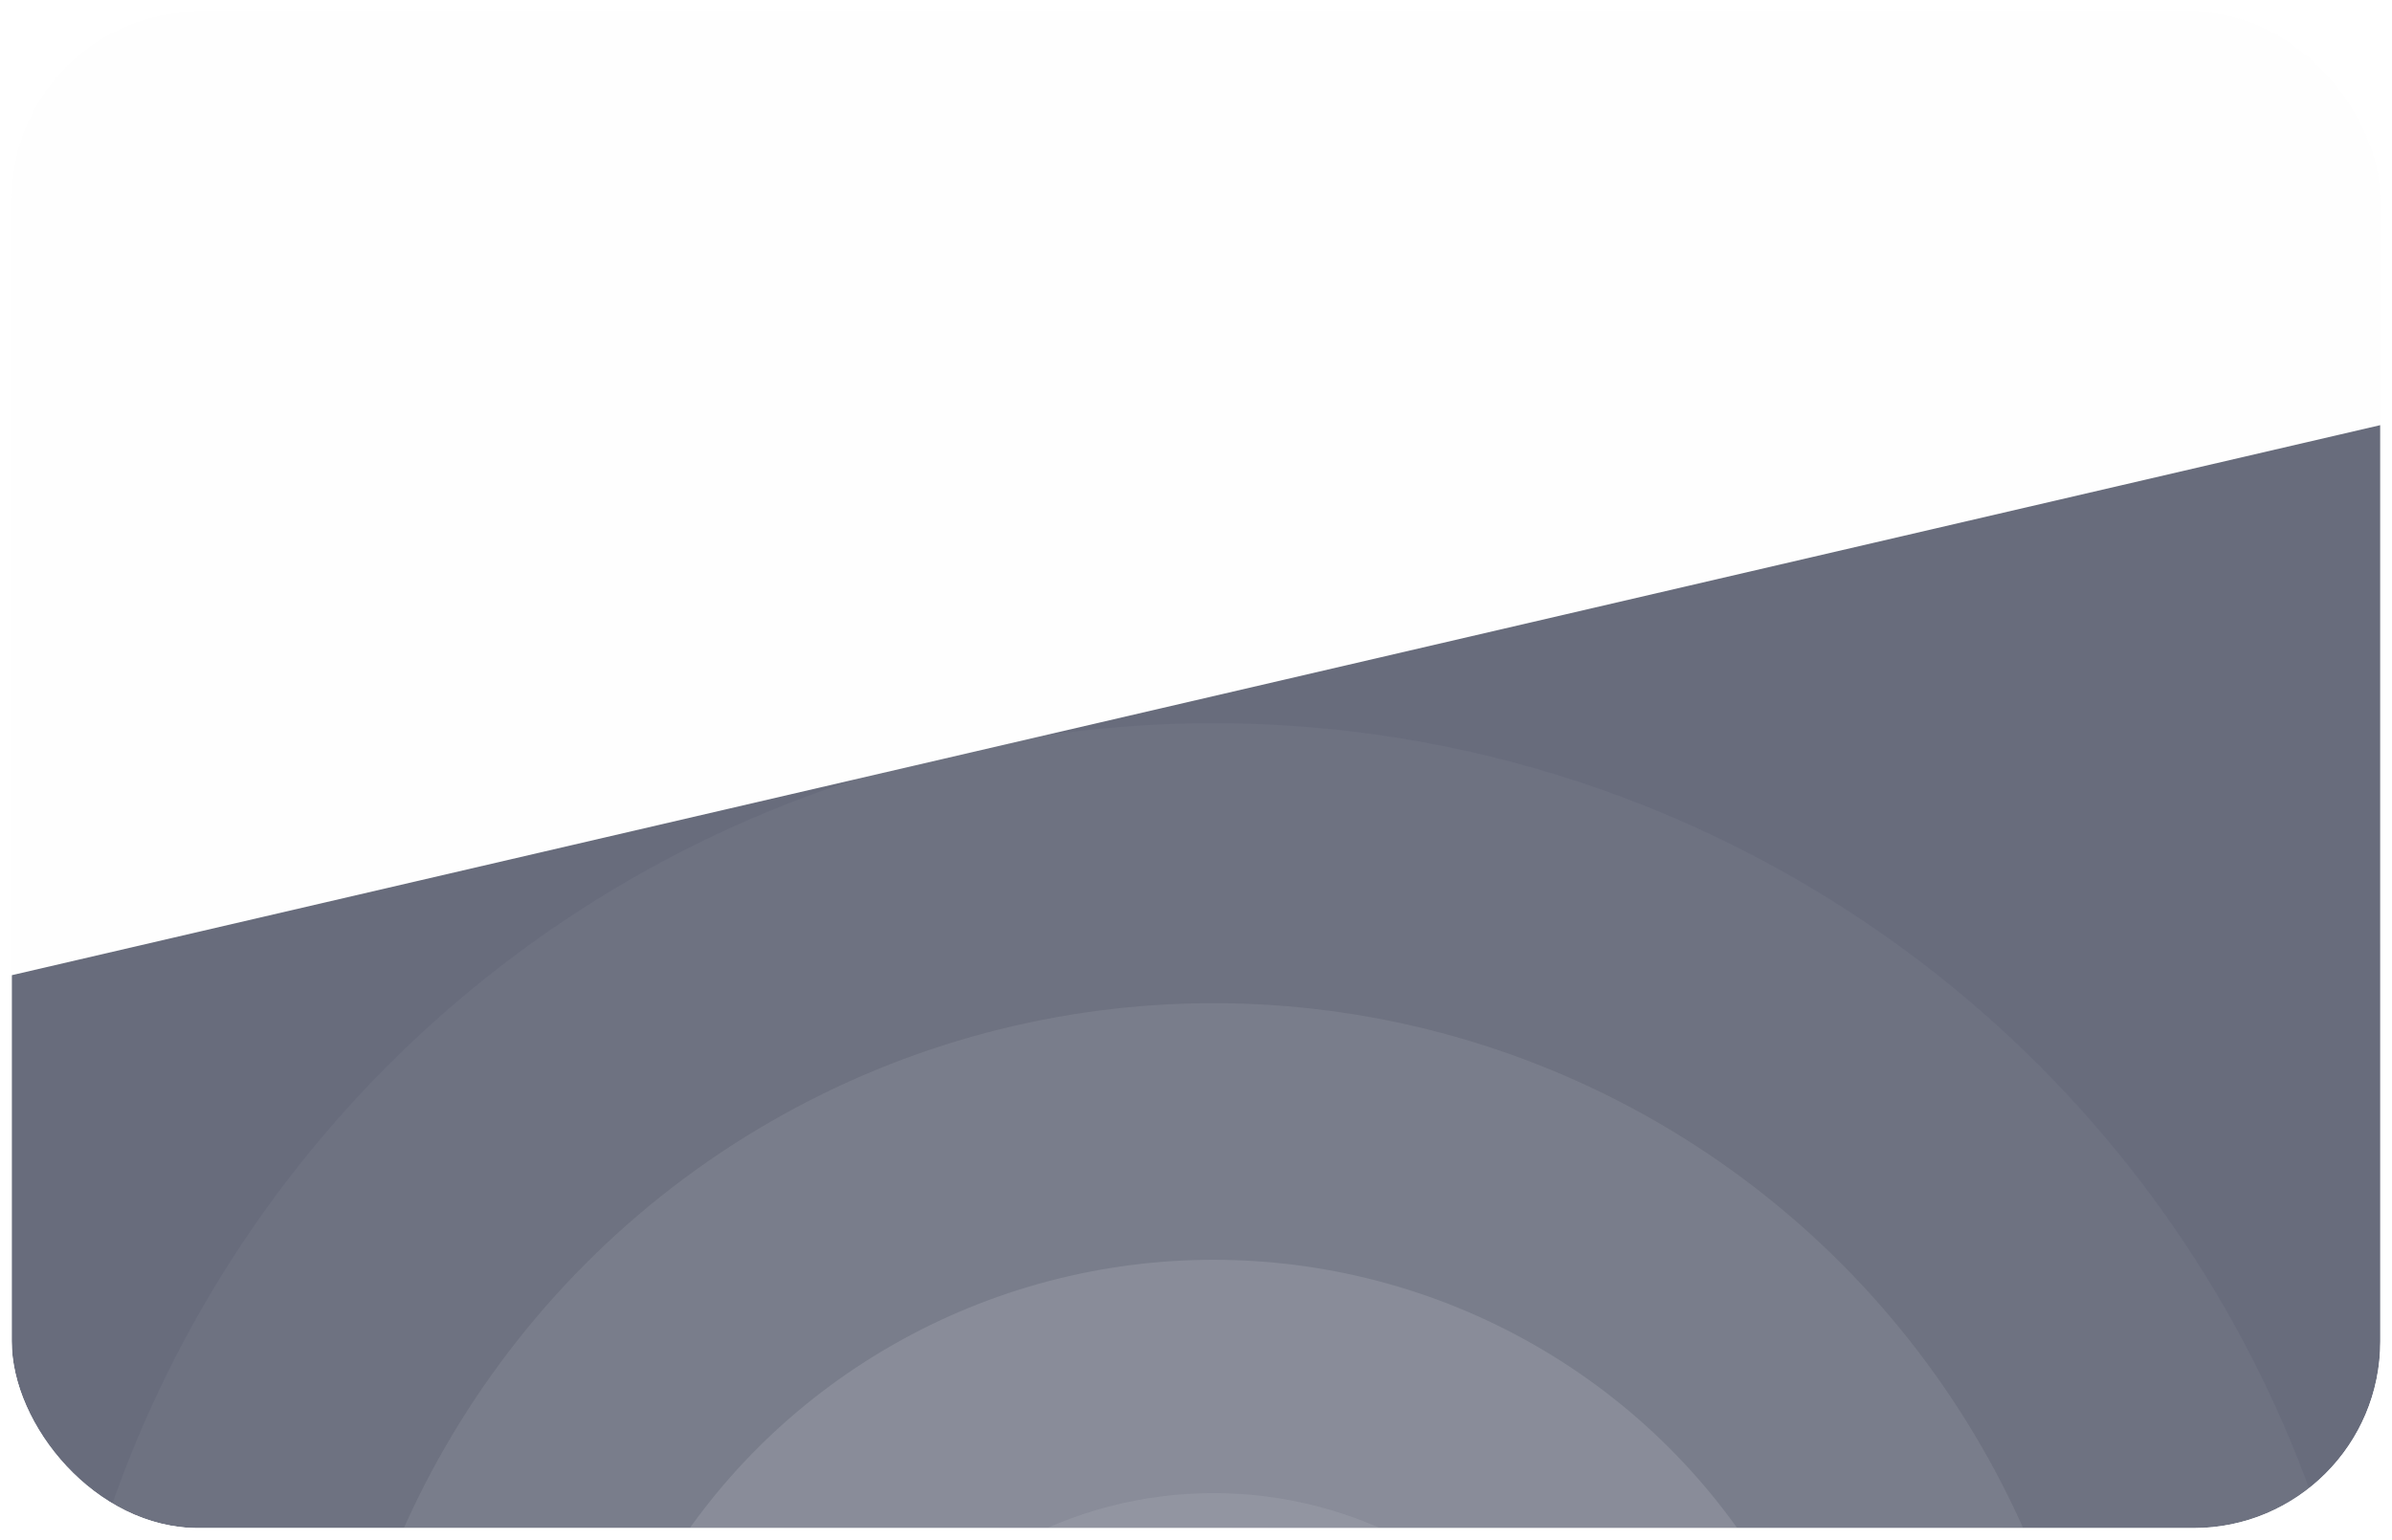 <svg width="205" height="132" viewBox="0 0 205 132" fill="none" xmlns="http://www.w3.org/2000/svg">
<g id="info-card">
<g clip-path="url(#clip0_1587_2574)">
<g id="Rectangle 1142" opacity="0.7" filter="url(#filter0_f_1587_2574)">
<rect x="-12.07" y="86.639" width="262" height="124.915" transform="rotate(-13.078 -12.07 86.639)" fill="#232A40"/>
</g>
<g id="Rectangle 1143" filter="url(#filter1_bii_1587_2574)">
<rect x="1" y="1" width="203" height="130" rx="16" fill="#D9D9D9" fill-opacity="0.03"/>
<rect x="0.5" y="0.5" width="204" height="131" rx="16.5" stroke="url(#paint0_linear_1587_2574)"/>
</g>
<g id="Ellipse 9" opacity="0.05" filter="url(#filter2_b_1587_2574)">
<circle cx="104" cy="162" r="100" fill="white" fill-opacity="0.8"/>
</g>
<g id="Ellipse 6" opacity="0.1" filter="url(#filter3_b_1587_2574)">
<circle cx="104" cy="162" r="76" fill="white" fill-opacity="0.8"/>
</g>
<g id="Ellipse 7" opacity="0.15" filter="url(#filter4_b_1587_2574)">
<ellipse cx="104" cy="162.5" rx="55" ry="54.5" fill="white" fill-opacity="0.8"/>
</g>
<g id="Ellipse 8" opacity="0.1" filter="url(#filter5_b_1587_2574)">
<ellipse cx="104" cy="162.5" rx="35" ry="34.5" fill="white" fill-opacity="0.8"/>
</g>
</g>
<rect x="0.5" y="0.5" width="204" height="131" rx="16.5" stroke="url(#paint1_linear_1587_2574)"/>
</g>
<defs>
<filter id="filter0_f_1587_2574" x="-82.07" y="-42.647" width="423.471" height="320.959" filterUnits="userSpaceOnUse" color-interpolation-filters="sRGB">
<feFlood flood-opacity="0" result="BackgroundImageFix"/>
<feBlend mode="normal" in="SourceGraphic" in2="BackgroundImageFix" result="shape"/>
<feGaussianBlur stdDeviation="35" result="effect1_foregroundBlur_1587_2574"/>
</filter>
<filter id="filter1_bii_1587_2574" x="-70" y="-70" width="345" height="272" filterUnits="userSpaceOnUse" color-interpolation-filters="sRGB">
<feFlood flood-opacity="0" result="BackgroundImageFix"/>
<feGaussianBlur in="BackgroundImageFix" stdDeviation="35"/>
<feComposite in2="SourceAlpha" operator="in" result="effect1_backgroundBlur_1587_2574"/>
<feBlend mode="normal" in="SourceGraphic" in2="effect1_backgroundBlur_1587_2574" result="shape"/>
<feColorMatrix in="SourceAlpha" type="matrix" values="0 0 0 0 0 0 0 0 0 0 0 0 0 0 0 0 0 0 127 0" result="hardAlpha"/>
<feOffset dx="-6.533" dy="6.533"/>
<feGaussianBlur stdDeviation="3.267"/>
<feComposite in2="hardAlpha" operator="arithmetic" k2="-1" k3="1"/>
<feColorMatrix type="matrix" values="0 0 0 0 1 0 0 0 0 1 0 0 0 0 1 0 0 0 0.01 0"/>
<feBlend mode="normal" in2="shape" result="effect2_innerShadow_1587_2574"/>
<feColorMatrix in="SourceAlpha" type="matrix" values="0 0 0 0 0 0 0 0 0 0 0 0 0 0 0 0 0 0 127 0" result="hardAlpha"/>
<feOffset dx="6.533" dy="-6.533"/>
<feGaussianBlur stdDeviation="3.267"/>
<feComposite in2="hardAlpha" operator="arithmetic" k2="-1" k3="1"/>
<feColorMatrix type="matrix" values="0 0 0 0 0.647 0 0 0 0 0.647 0 0 0 0 0.647 0 0 0 0.01 0"/>
<feBlend mode="normal" in2="effect2_innerShadow_1587_2574" result="effect3_innerShadow_1587_2574"/>
</filter>
<filter id="filter2_b_1587_2574" x="-26" y="32" width="260" height="260" filterUnits="userSpaceOnUse" color-interpolation-filters="sRGB">
<feFlood flood-opacity="0" result="BackgroundImageFix"/>
<feGaussianBlur in="BackgroundImageFix" stdDeviation="15"/>
<feComposite in2="SourceAlpha" operator="in" result="effect1_backgroundBlur_1587_2574"/>
<feBlend mode="normal" in="SourceGraphic" in2="effect1_backgroundBlur_1587_2574" result="shape"/>
</filter>
<filter id="filter3_b_1587_2574" x="-2" y="56" width="212" height="212" filterUnits="userSpaceOnUse" color-interpolation-filters="sRGB">
<feFlood flood-opacity="0" result="BackgroundImageFix"/>
<feGaussianBlur in="BackgroundImageFix" stdDeviation="15"/>
<feComposite in2="SourceAlpha" operator="in" result="effect1_backgroundBlur_1587_2574"/>
<feBlend mode="normal" in="SourceGraphic" in2="effect1_backgroundBlur_1587_2574" result="shape"/>
</filter>
<filter id="filter4_b_1587_2574" x="19" y="78" width="170" height="169" filterUnits="userSpaceOnUse" color-interpolation-filters="sRGB">
<feFlood flood-opacity="0" result="BackgroundImageFix"/>
<feGaussianBlur in="BackgroundImageFix" stdDeviation="15"/>
<feComposite in2="SourceAlpha" operator="in" result="effect1_backgroundBlur_1587_2574"/>
<feBlend mode="normal" in="SourceGraphic" in2="effect1_backgroundBlur_1587_2574" result="shape"/>
</filter>
<filter id="filter5_b_1587_2574" x="39" y="98" width="130" height="129" filterUnits="userSpaceOnUse" color-interpolation-filters="sRGB">
<feFlood flood-opacity="0" result="BackgroundImageFix"/>
<feGaussianBlur in="BackgroundImageFix" stdDeviation="15"/>
<feComposite in2="SourceAlpha" operator="in" result="effect1_backgroundBlur_1587_2574"/>
<feBlend mode="normal" in="SourceGraphic" in2="effect1_backgroundBlur_1587_2574" result="shape"/>
</filter>
<linearGradient id="paint0_linear_1587_2574" x1="1" y1="1" x2="210.722" y2="117.25" gradientUnits="userSpaceOnUse">
<stop stop-color="white" stop-opacity="0.7"/>
<stop offset="1" stop-color="white" stop-opacity="0"/>
</linearGradient>
<linearGradient id="paint1_linear_1587_2574" x1="1" y1="1" x2="210.722" y2="117.25" gradientUnits="userSpaceOnUse">
<stop stop-color="white" stop-opacity="0.7"/>
<stop offset="1" stop-color="white" stop-opacity="0"/>
</linearGradient>
<clipPath id="clip0_1587_2574">
<rect x="1" y="1" width="203" height="130" rx="16" fill="white"/>
</clipPath>
</defs>
</svg>
